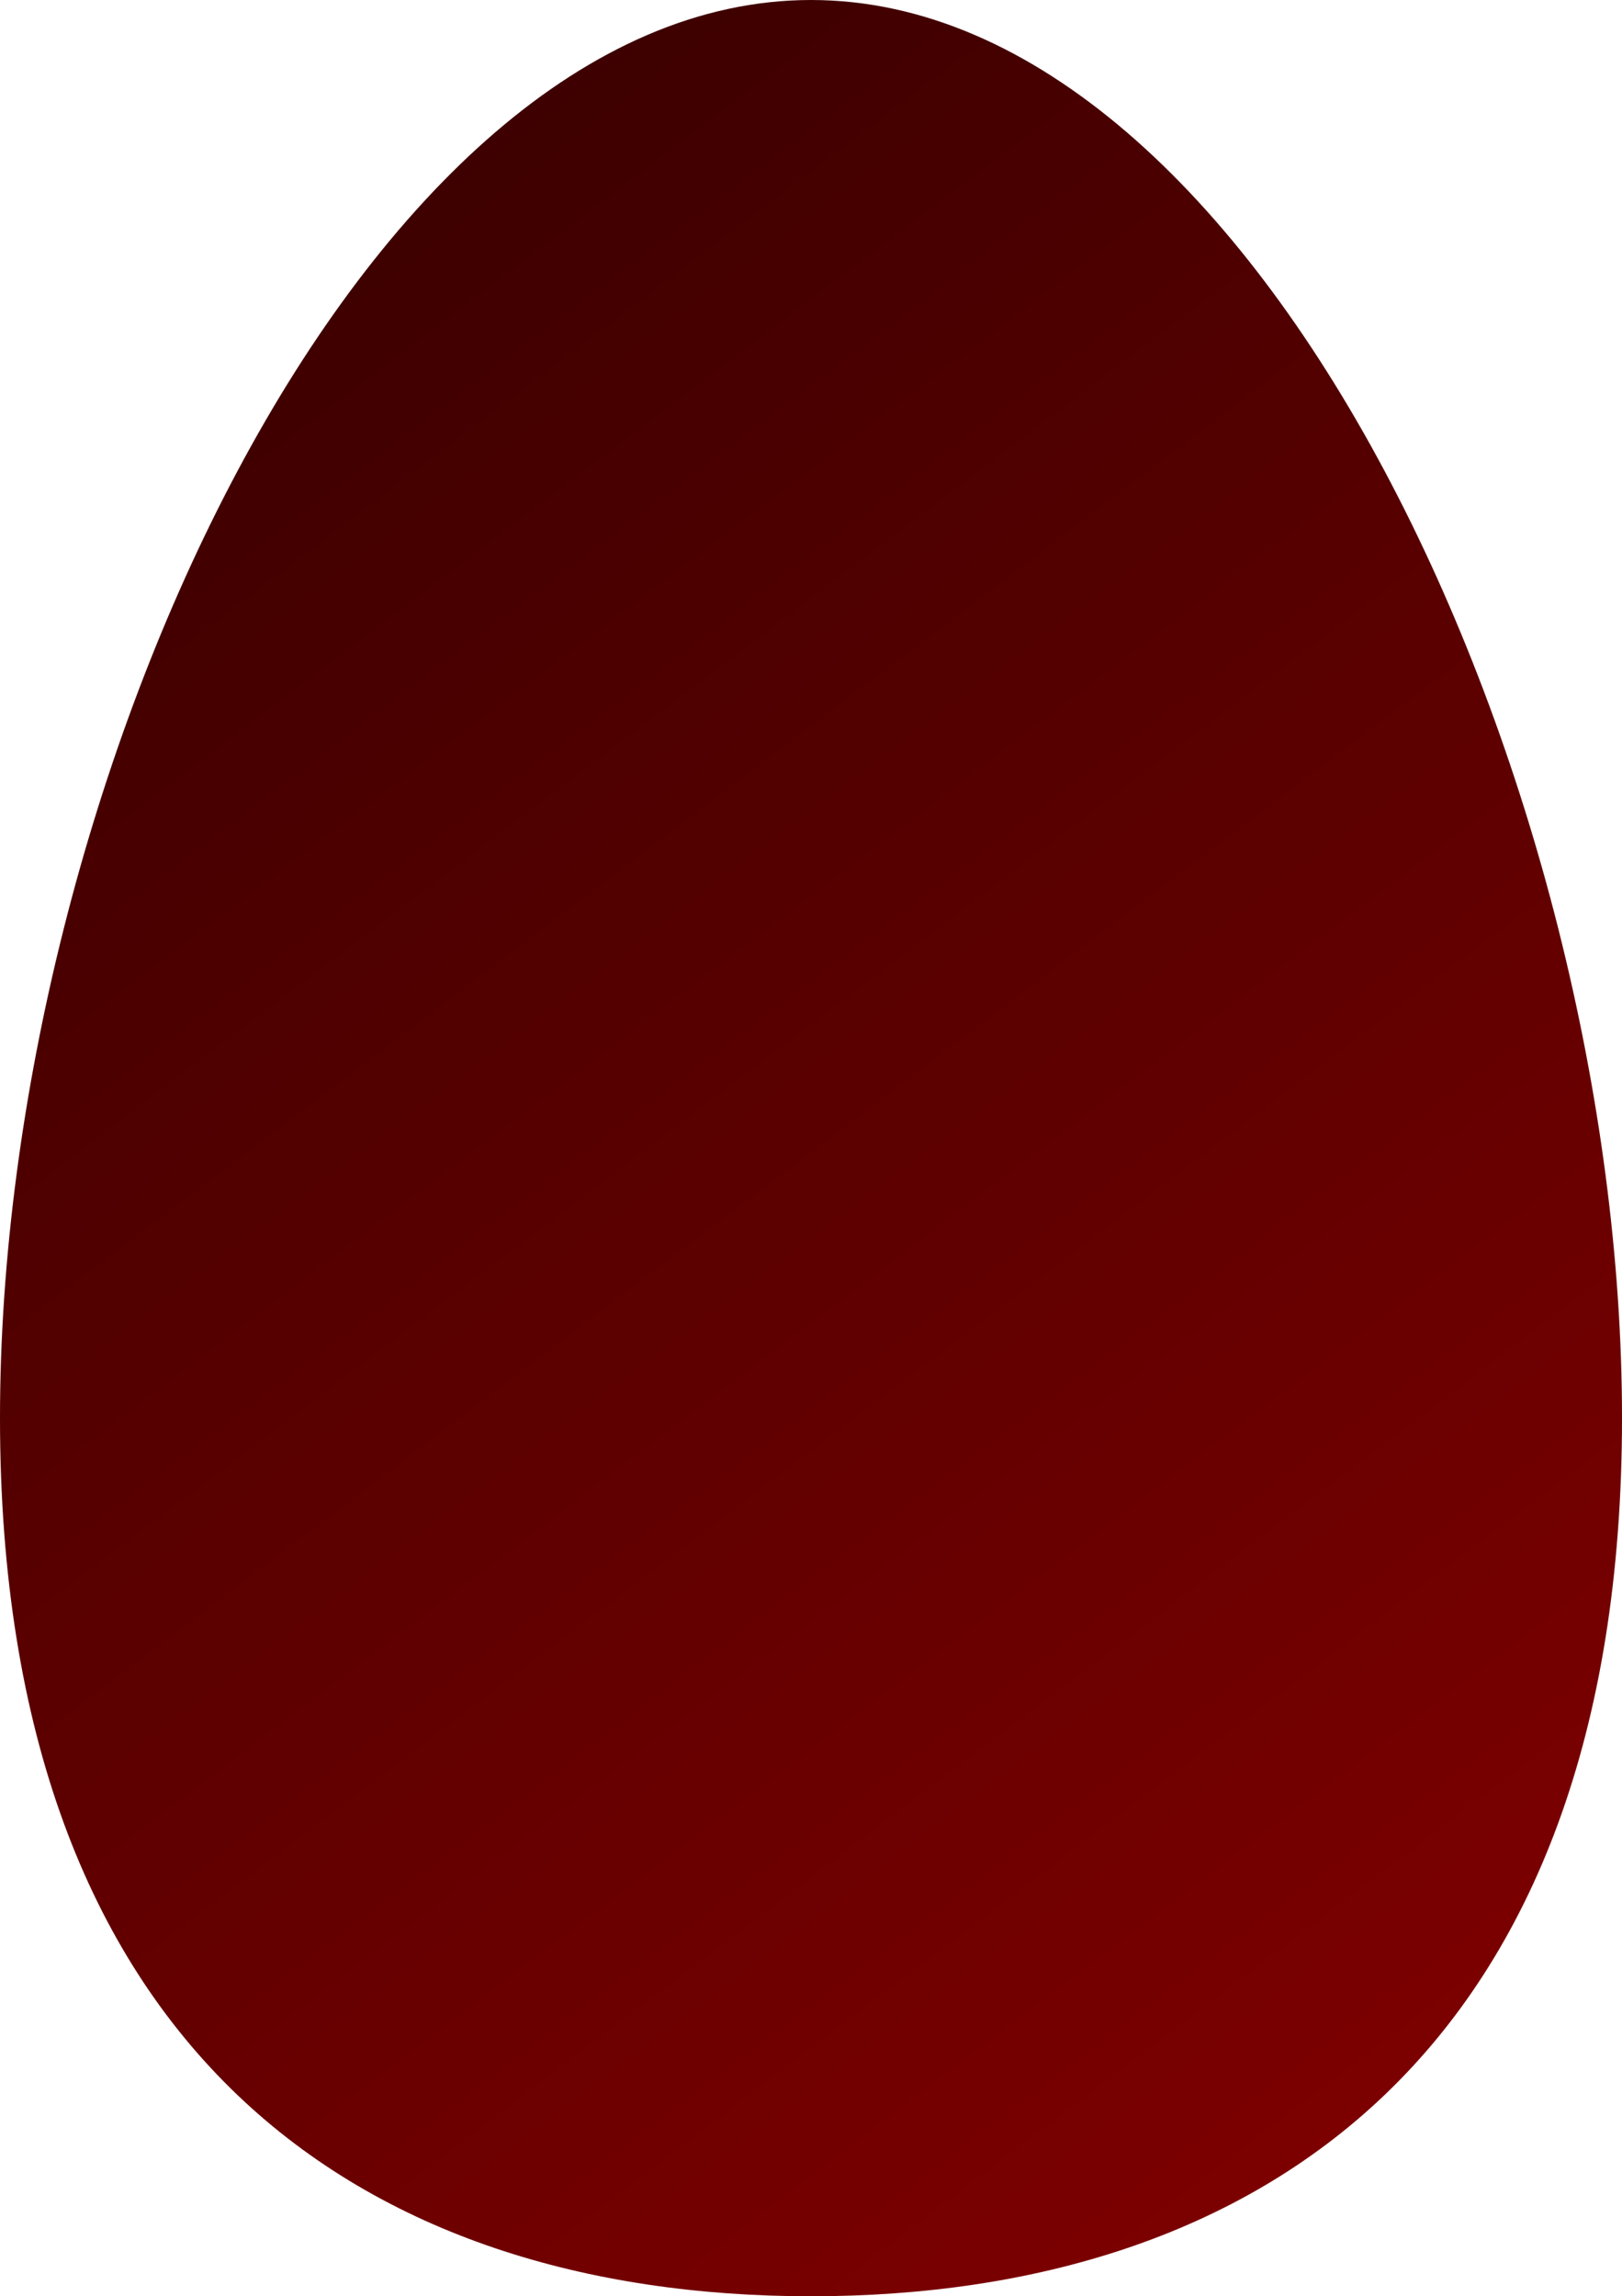 <svg xmlns="http://www.w3.org/2000/svg" xmlns:xlink="http://www.w3.org/1999/xlink" viewBox="109 204 200 283.073"><defs><style>.a{fill:url(#a);}</style><linearGradient id="a" x1="0.315" y1="0.042" x2="0.815" y2="0.947" gradientUnits="objectBoundingBox"><stop offset="0" stop-color="#3e0000"/><stop offset="1" stop-color="#7c0000"/></linearGradient></defs><g transform="translate(283 517)"><path class="a" d="M271.9,174.812c0,78.163-44.714,108.261-100,108.261s-100-30.1-100-108.261S116.614,0,171.9,0,271.9,96.592,271.9,174.812Z" transform="translate(-245.9 -313)"/></g></svg>